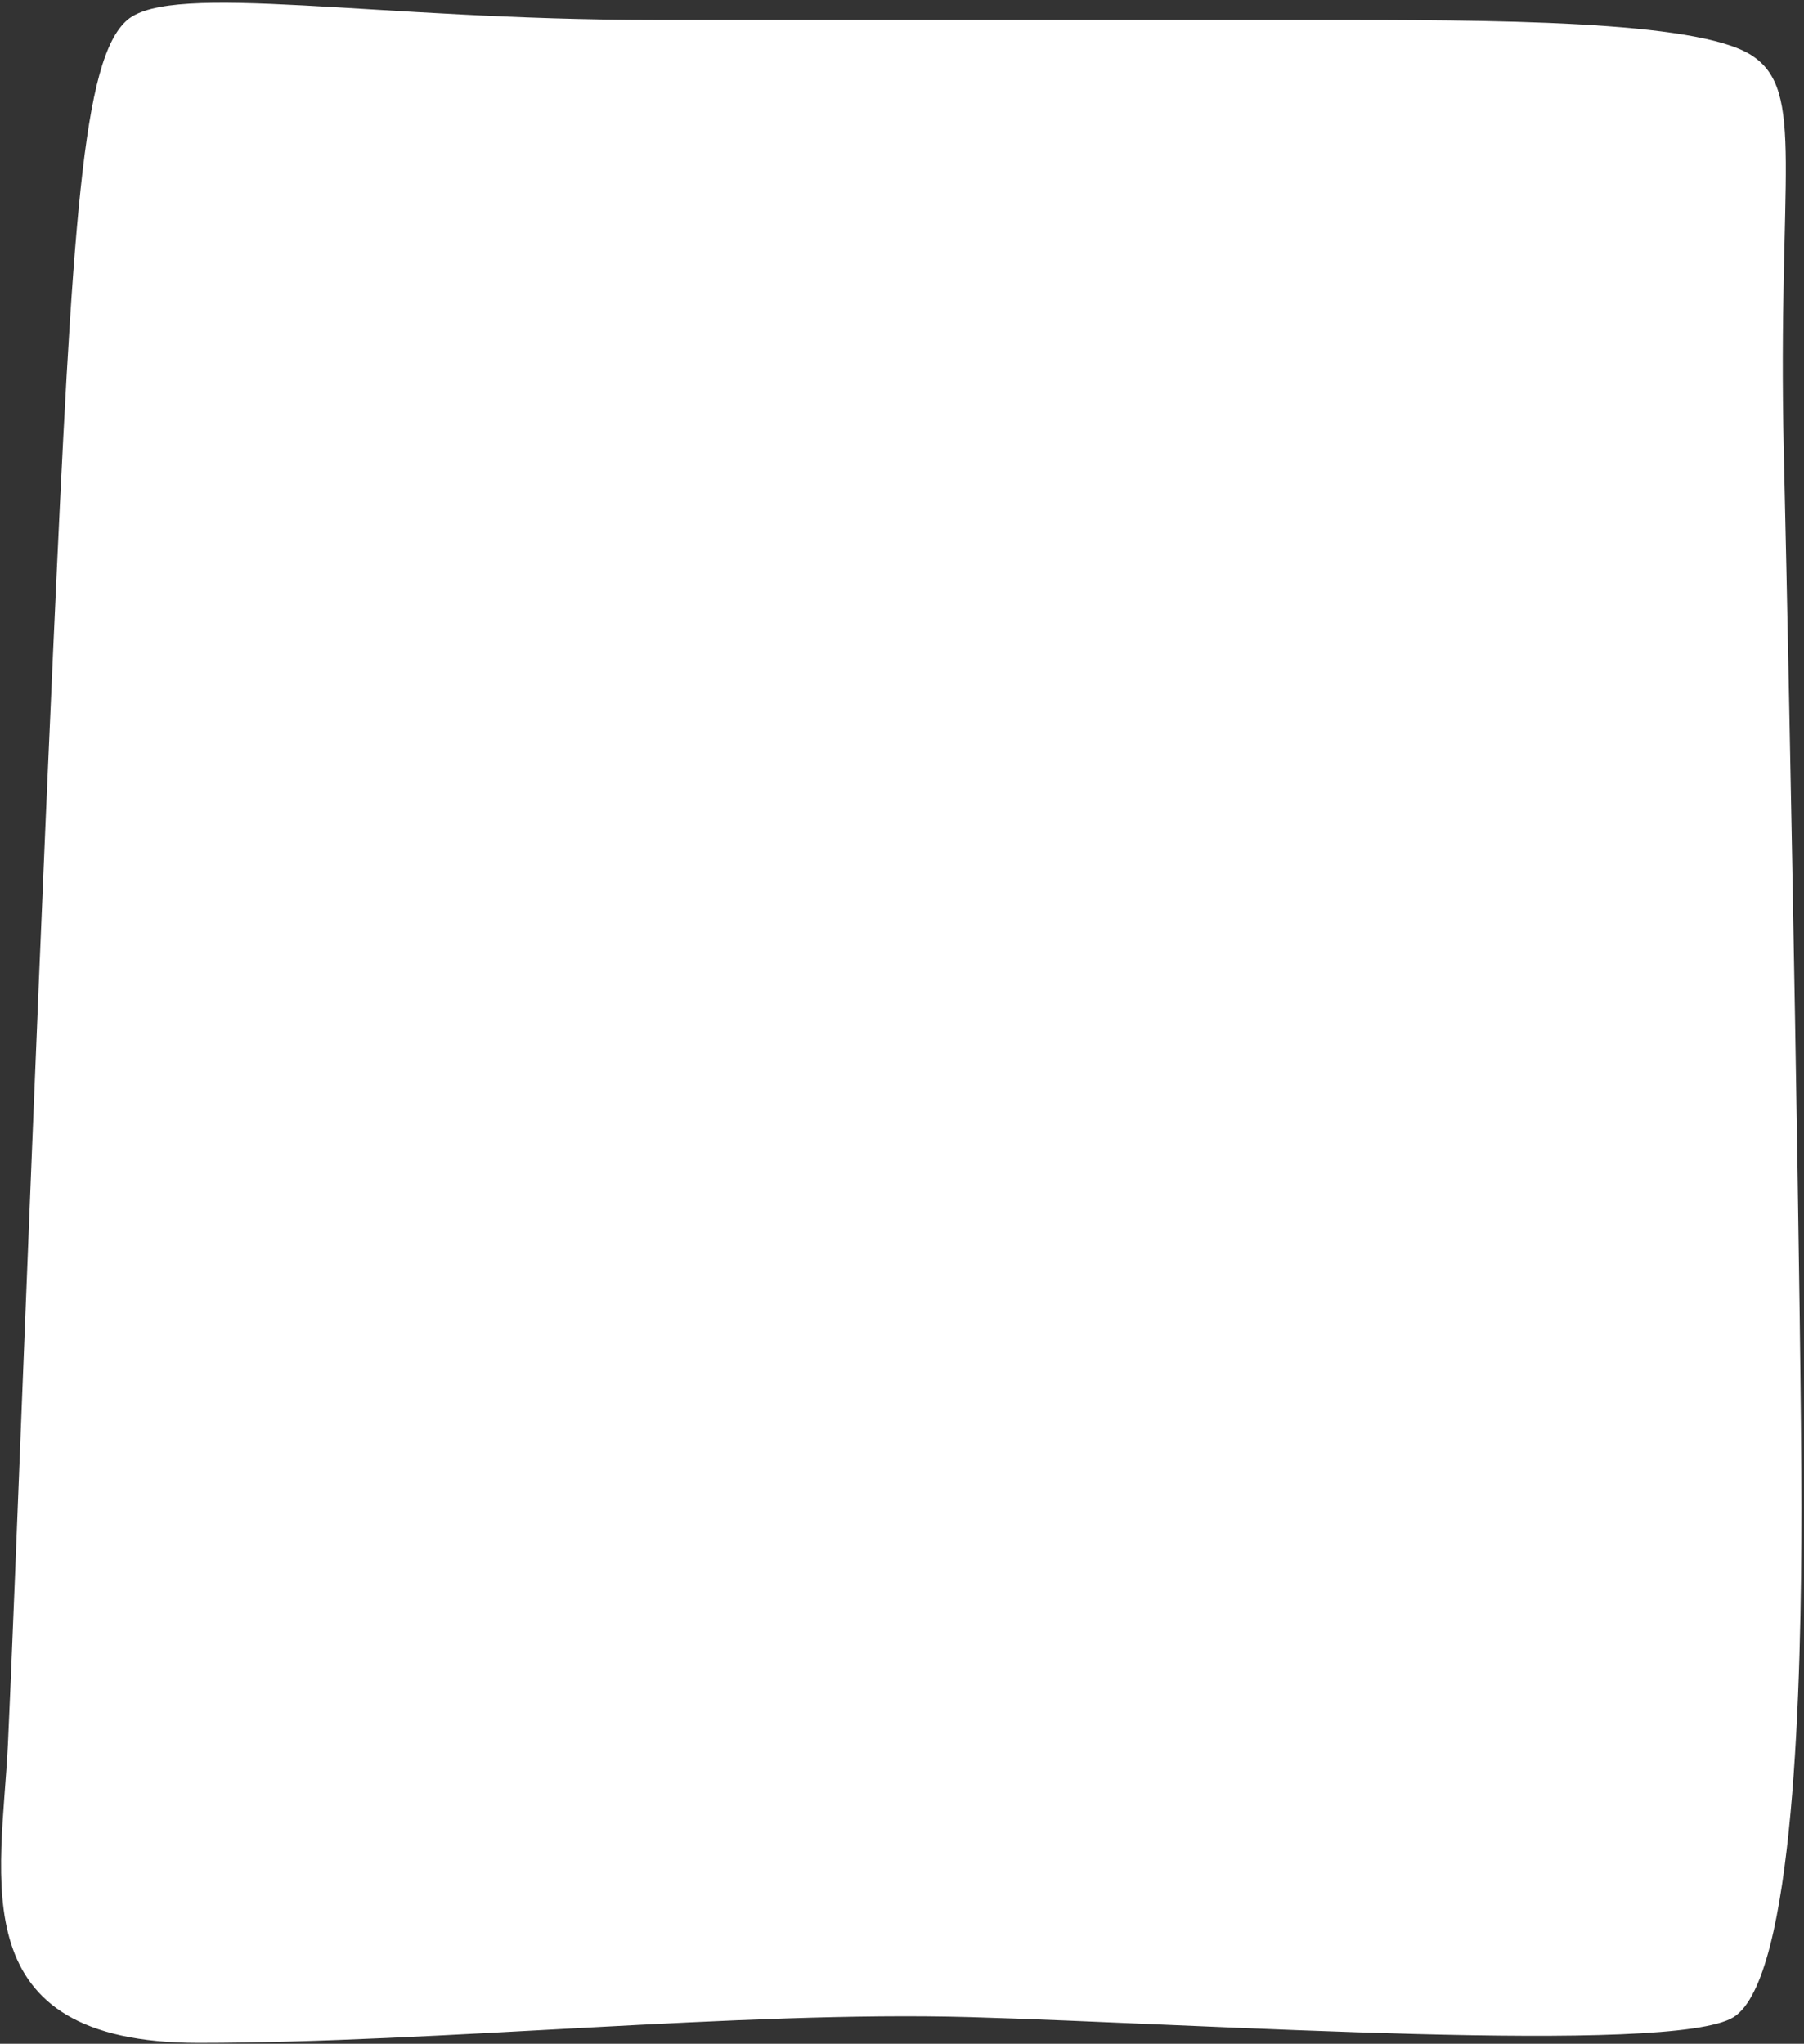 <svg width="496" height="562" viewBox="0 0 496 562" fill="none" xmlns="http://www.w3.org/2000/svg">
<rect x="0" y="0" width="496" height="562" fill="#333333" stroke="none"/>
<path d="M179.733 5.47H361.721C409.66 5.47 466.476 5.47 481.568 15.198C496.659 24.927 488.67 47.921 490.445 123.978C492.221 200.036 495.295 366.781 495.295 414.539C495.295 462.296 493.52 544.065 476.652 554.678C459.785 565.29 329.762 556.446 266.732 554.678C203.702 552.909 120.253 561.753 54.56 561.753C-11.134 561.753 0.407 516.649 2.183 479.504C3.958 442.36 9.285 296.435 14.611 178.811C19.938 61.187 22.601 16.082 35.029 5.47C47.458 -5.143 103.386 5.47 179.733 5.47Z" fill="white"/>
</svg>
